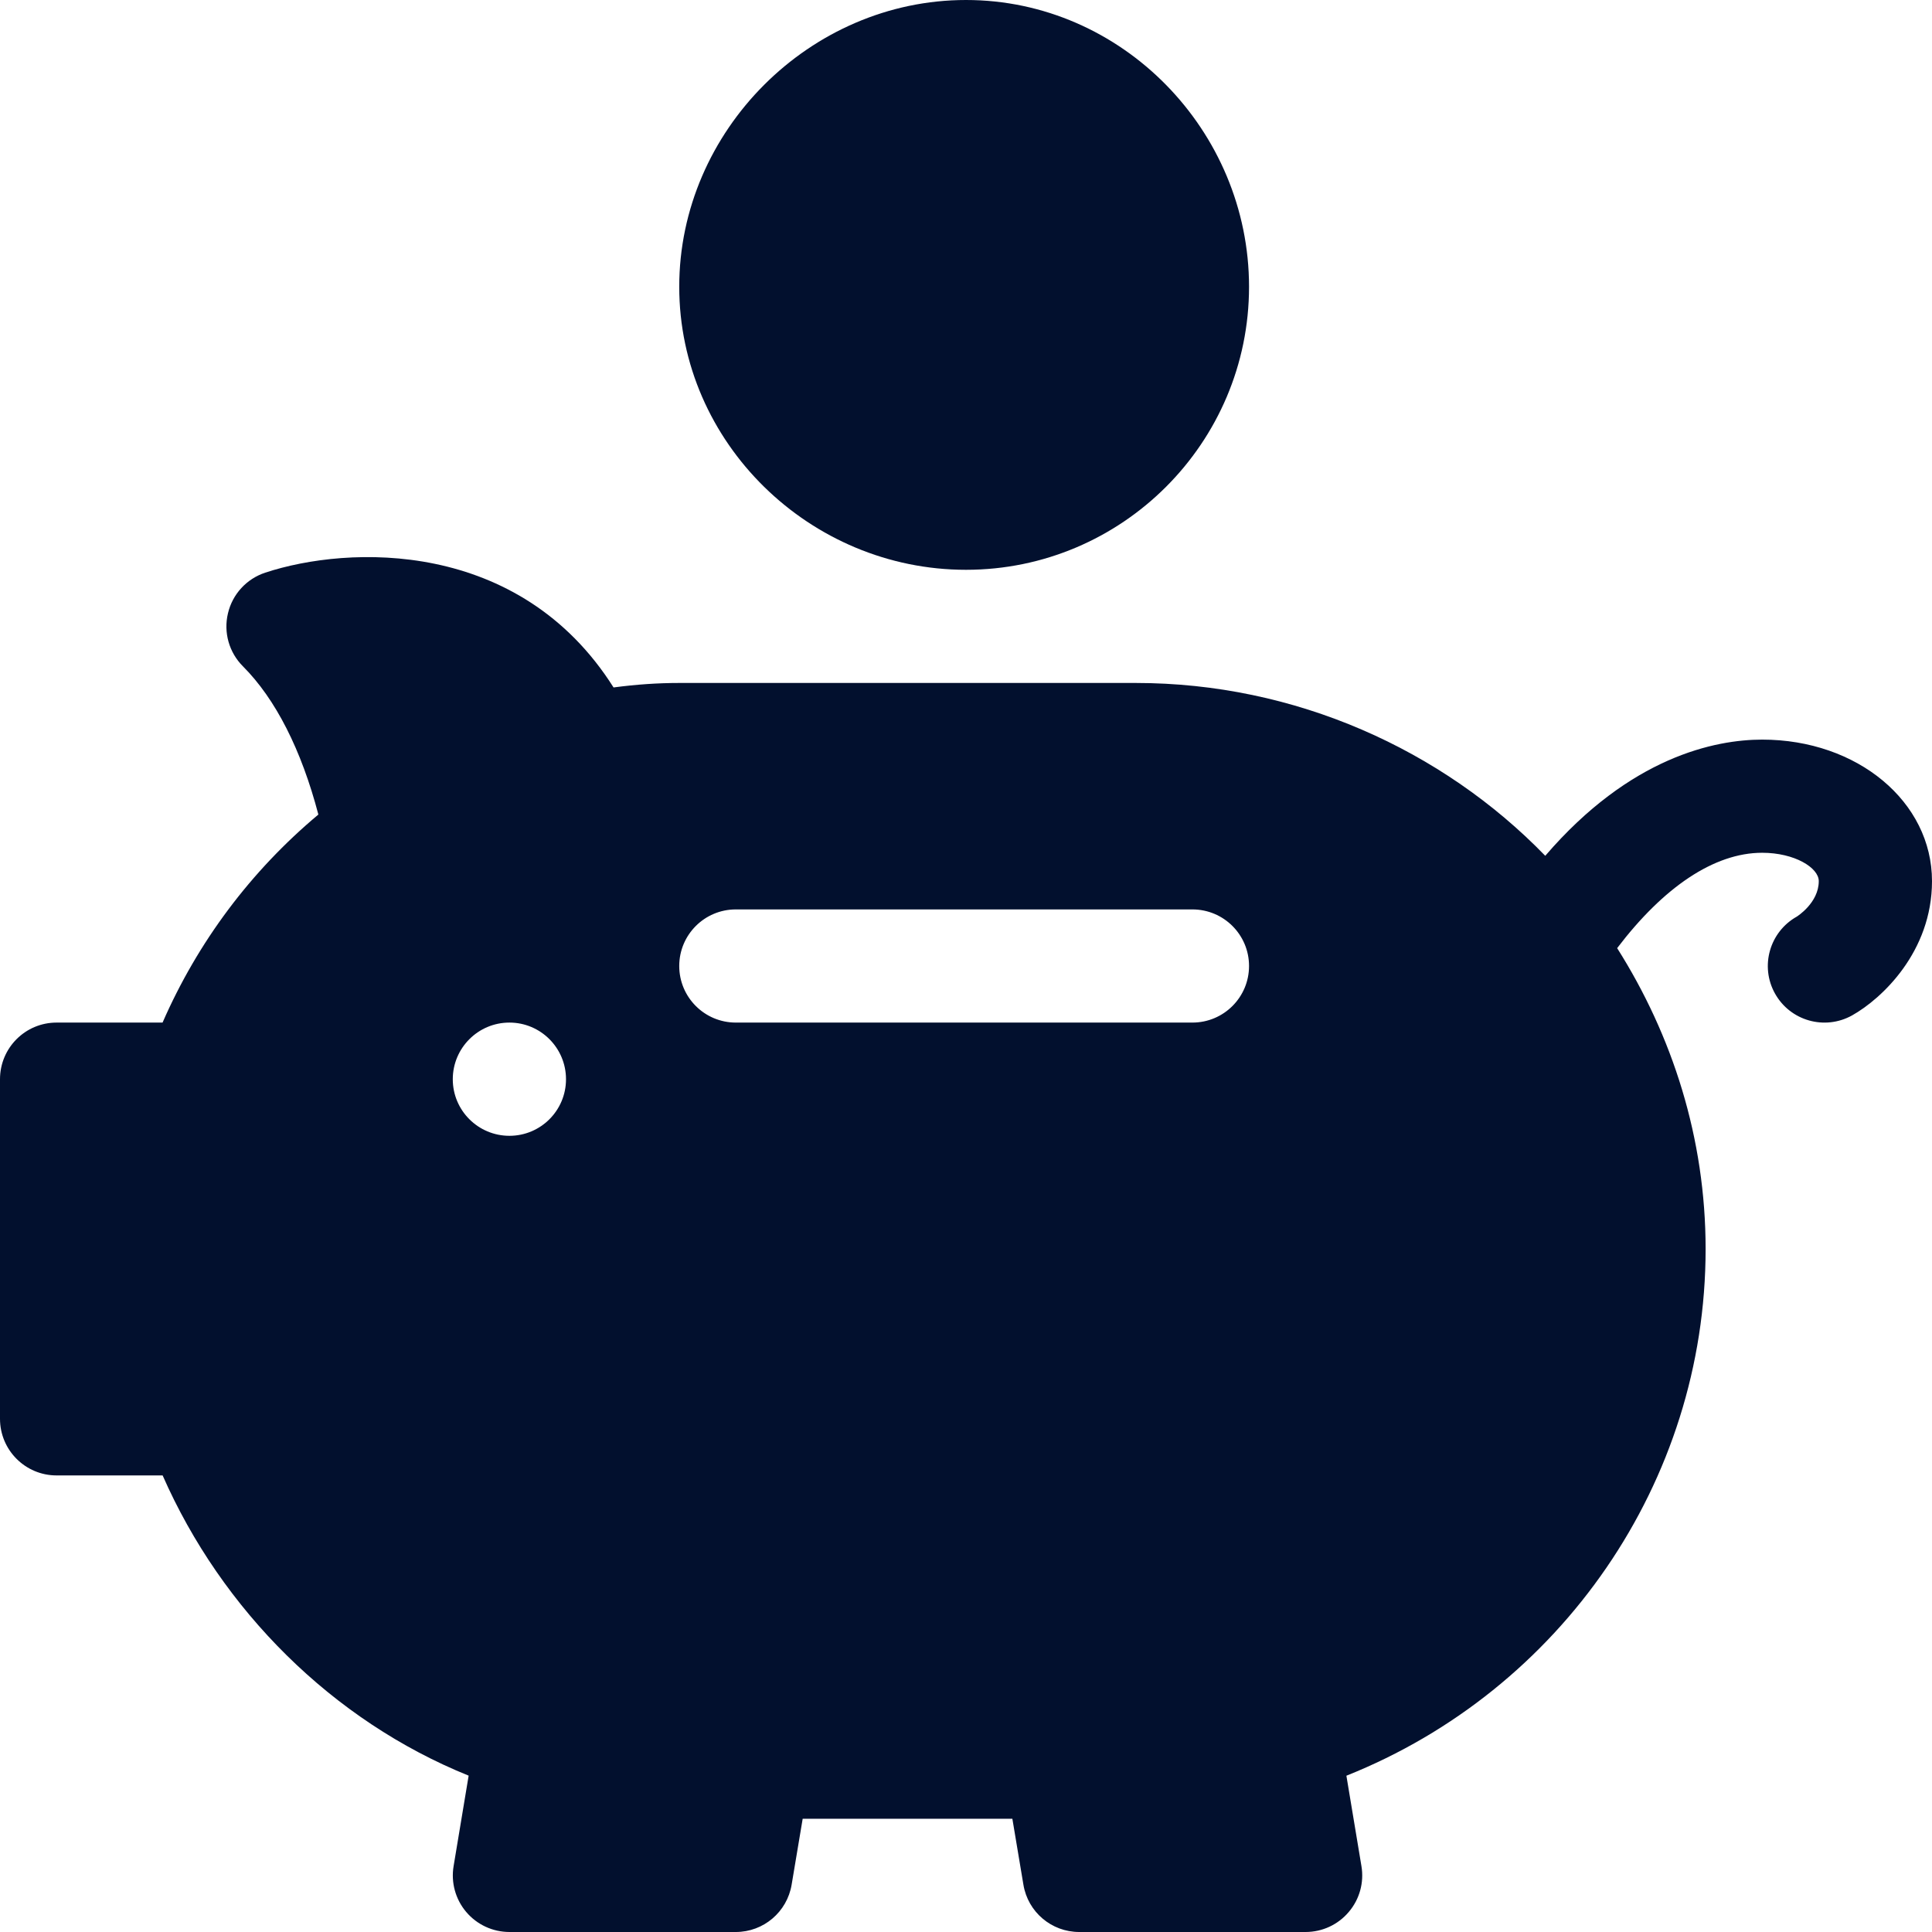 <svg width="28" height="28" viewBox="0 0 28 28" fill="none" xmlns="http://www.w3.org/2000/svg">
<path d="M25.539 10.719C24.857 10.719 23.627 10.969 22.395 12.403C20.903 10.864 18.769 9.898 16.461 9.898H9.844C9.535 9.898 9.225 9.919 8.892 9.963C7.526 7.802 5.045 7.903 3.845 8.299C3.574 8.388 3.369 8.611 3.304 8.888C3.237 9.165 3.32 9.457 3.522 9.658C3.994 10.131 4.368 10.867 4.614 11.805C3.635 12.624 2.866 13.652 2.356 14.82H0.82C0.367 14.82 0 15.187 0 15.641V20.562C0 21.016 0.367 21.383 0.82 21.383H2.357C3.214 23.332 4.816 24.936 6.792 25.734L6.574 27.045C6.534 27.283 6.601 27.526 6.757 27.71C6.913 27.894 7.142 28 7.383 28H10.664C11.065 28 11.407 27.71 11.473 27.314L11.633 26.359H14.672L14.832 27.314C14.897 27.71 15.239 28 15.641 28H18.922C19.163 28 19.392 27.894 19.547 27.71C19.704 27.526 19.771 27.283 19.731 27.045L19.513 25.735C22.622 24.495 24.719 21.479 24.719 18.102C24.719 16.496 24.238 15.008 23.437 13.741C24.106 12.862 24.839 12.359 25.539 12.359C26.009 12.359 26.359 12.576 26.359 12.77C26.359 13.086 26.042 13.283 26.041 13.284C25.645 13.506 25.504 14.006 25.725 14.4C25.946 14.795 26.445 14.937 26.842 14.716C27.272 14.475 28 13.794 28 12.77C28 11.619 26.919 10.719 25.539 10.719ZM7.383 16.461C6.93 16.461 6.562 16.094 6.562 15.641C6.562 15.188 6.93 14.82 7.383 14.82C7.836 14.82 8.203 15.188 8.203 15.641C8.203 16.094 7.836 16.461 7.383 16.461ZM17.281 14.82H10.664C10.211 14.82 9.844 14.453 9.844 14C9.844 13.547 10.211 13.18 10.664 13.18H17.281C17.735 13.18 18.102 13.547 18.102 14C18.102 14.453 17.735 14.82 17.281 14.82Z" fill="#02102E"/>
<path d="M9.844 4.156C9.844 6.418 11.739 8.258 14 8.258C16.262 8.258 18.102 6.418 18.102 4.156C18.102 1.895 16.262 0 14 0C11.739 0 9.844 1.895 9.844 4.156Z" fill="#02102E"/>
</svg>
